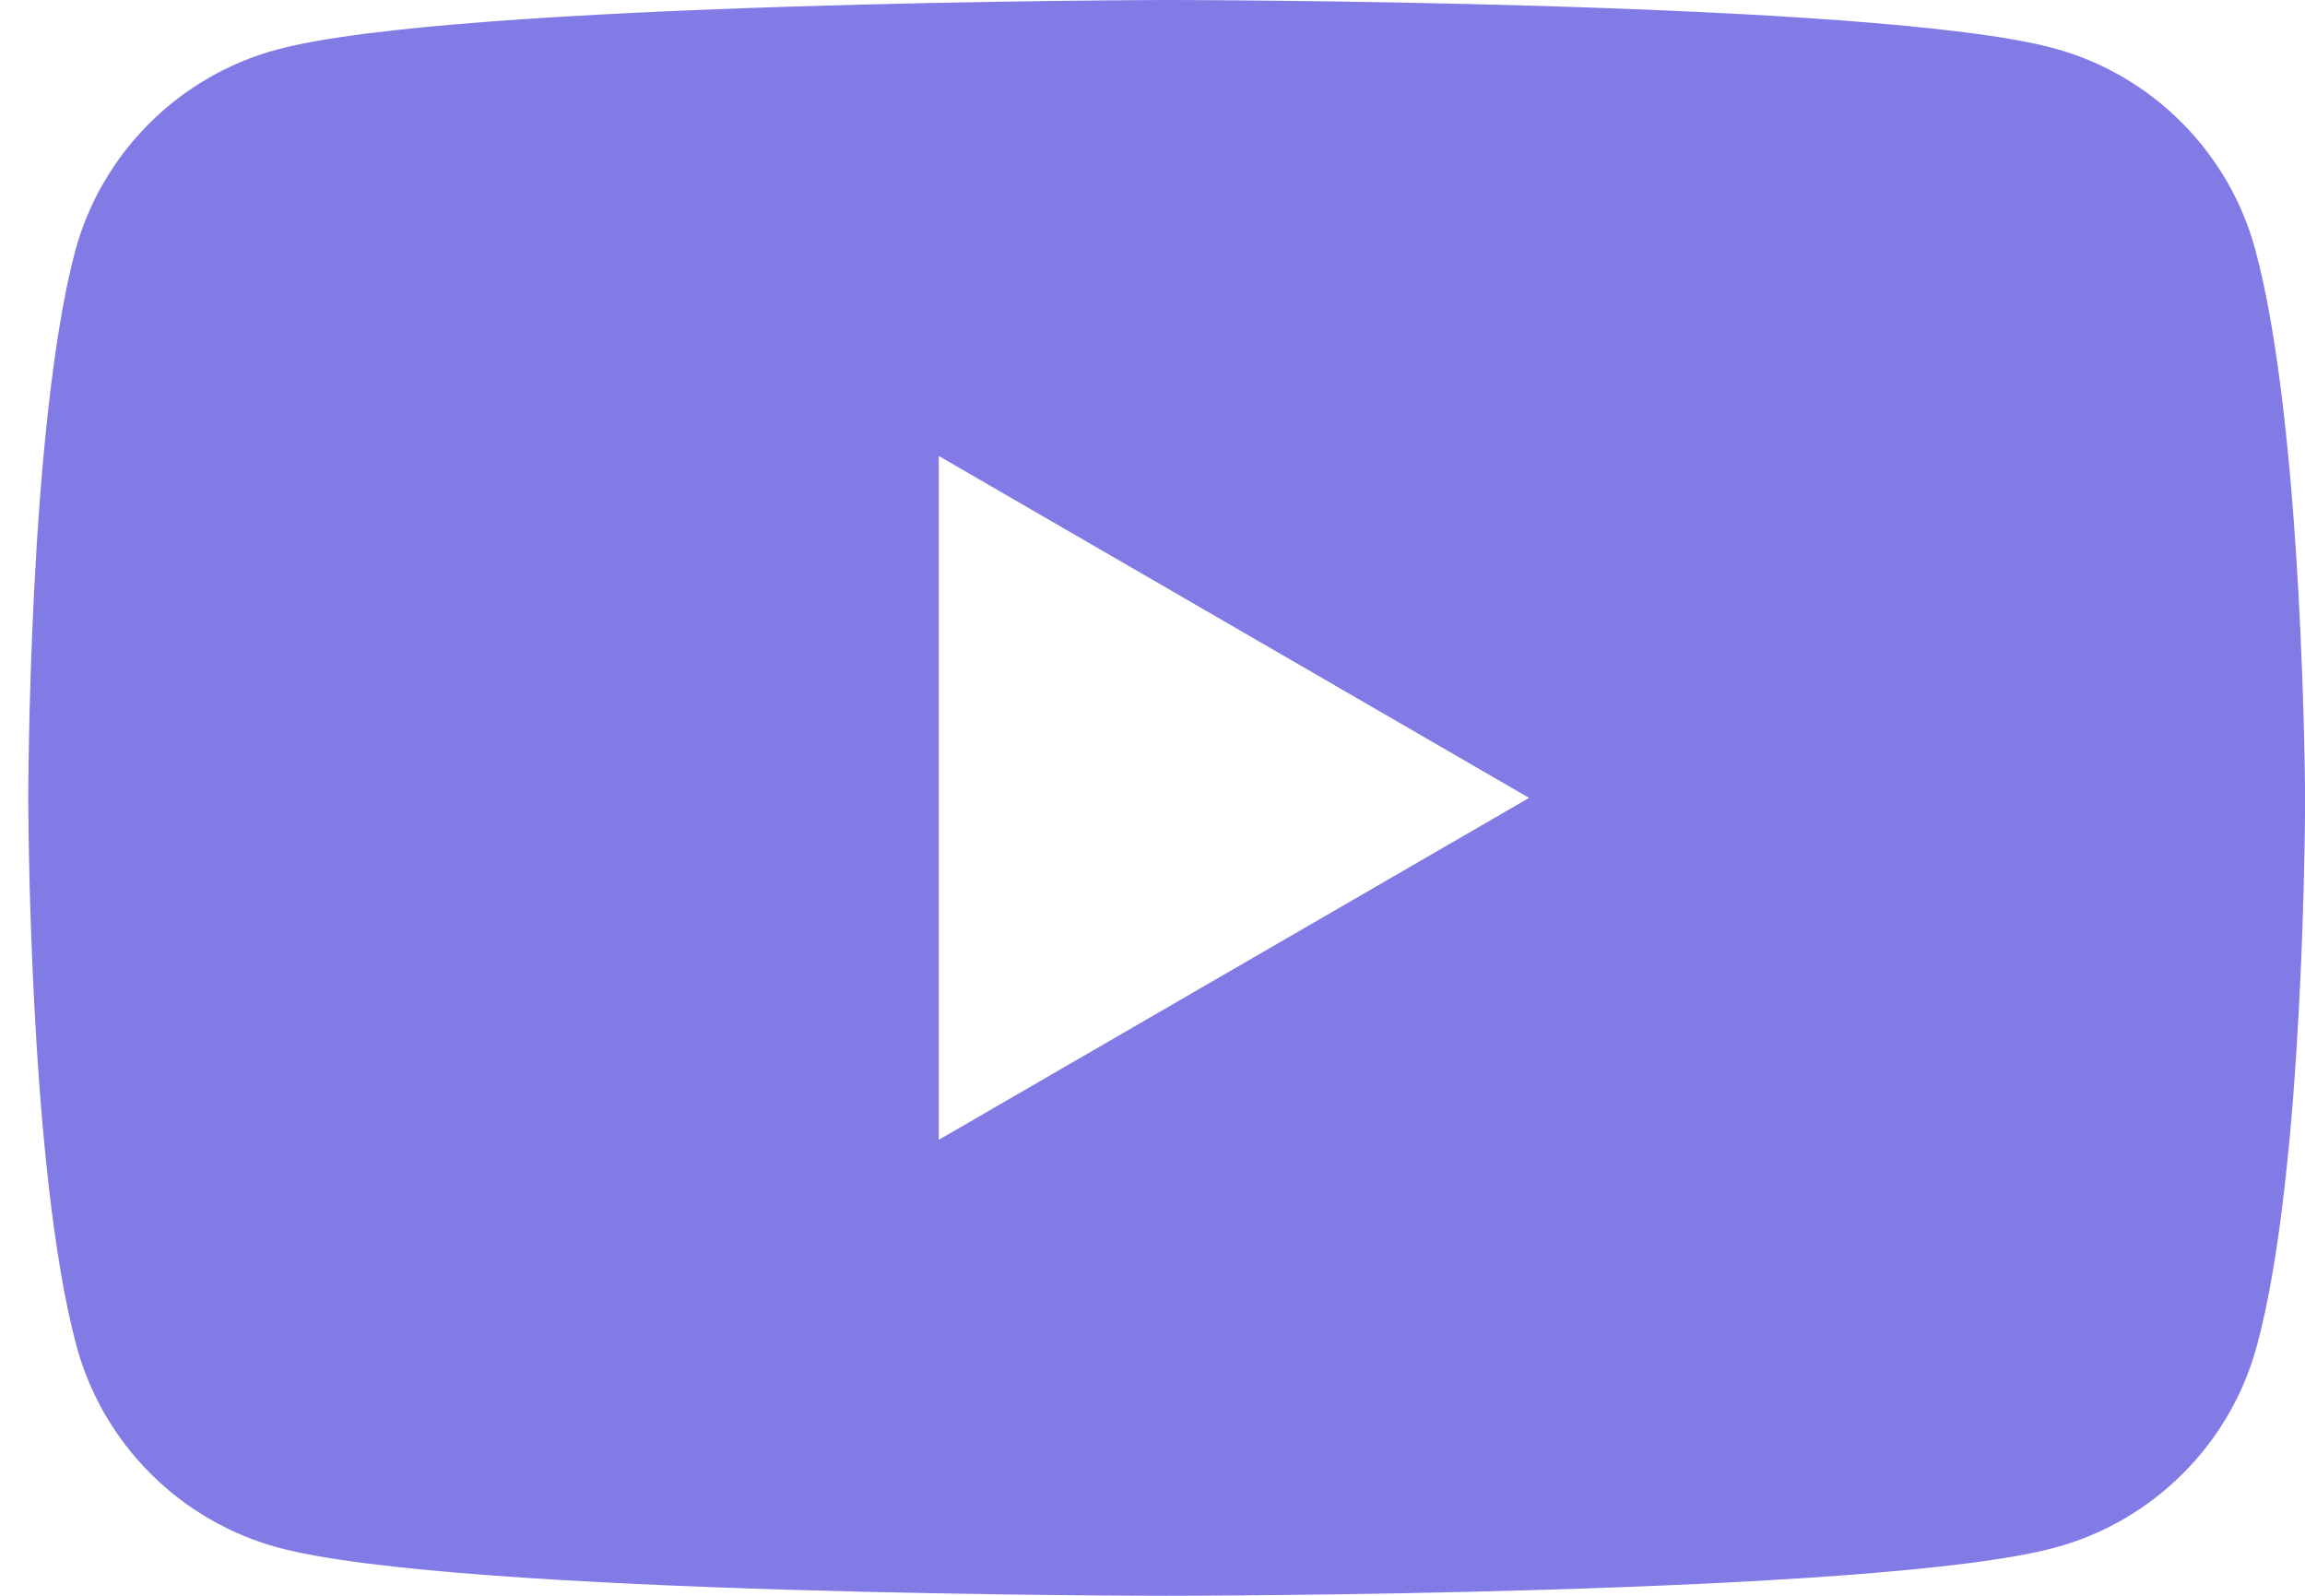 <svg width="26" height="18" viewBox="0 0 26 18" fill="none" xmlns="http://www.w3.org/2000/svg">
<path fill-rule="evenodd" clip-rule="evenodd" d="M23.166 0.544C24.27 0.841 25.143 1.714 25.44 2.819C25.984 4.83 26.001 9 26.001 9C26.001 9 26.001 13.187 25.457 15.181C25.16 16.286 24.286 17.159 23.182 17.456C21.188 18 13.16 18 13.16 18C13.16 18 5.133 18 3.138 17.456C2.034 17.159 1.16 16.286 0.863 15.181C0.319 13.17 0.319 9 0.319 9C0.319 9 0.319 4.83 0.847 2.835C1.144 1.731 2.017 0.857 3.122 0.56C5.116 0.016 13.143 0 13.143 0C13.143 0 21.171 0 23.166 0.544ZM17.248 9L10.589 12.857V5.143L17.248 9Z" fill="#827AE5"/>
</svg>
